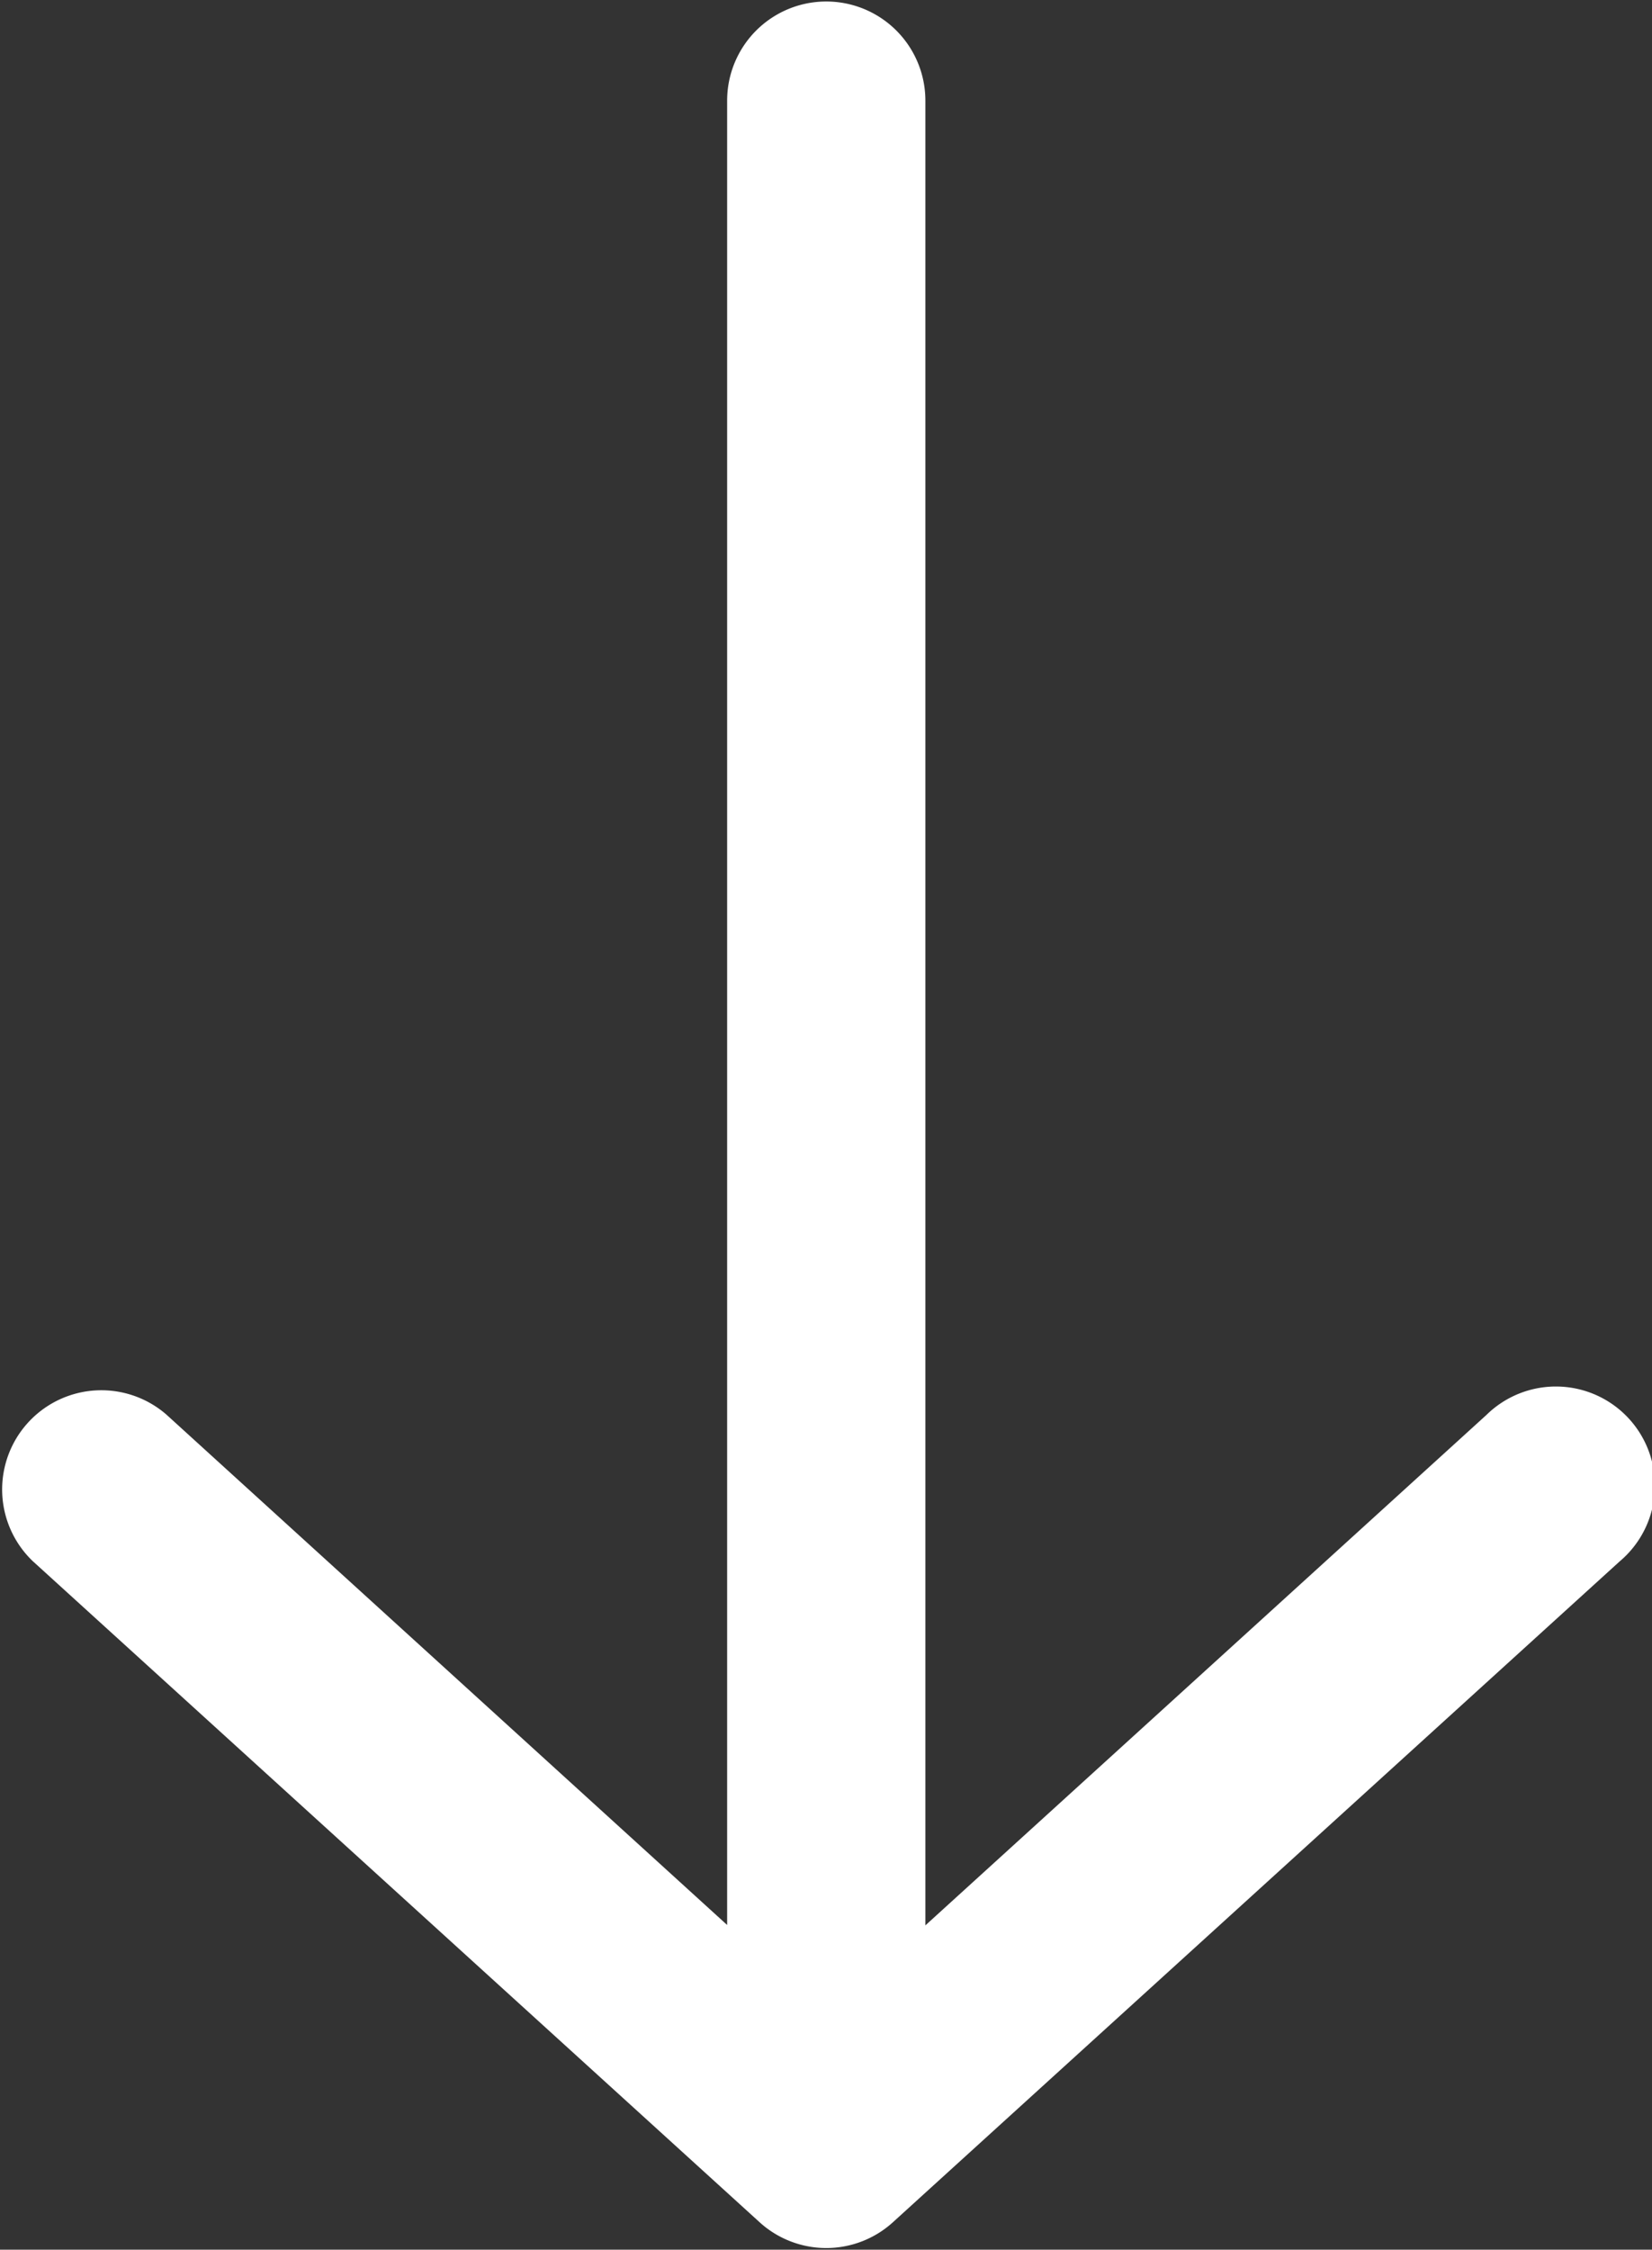 <svg xmlns="http://www.w3.org/2000/svg" width="12.625" height="17.188" viewBox="0 0 12.625 17.188">
  <rect x="0" y="0" width="12.625" height="17.188" fill="#333333" stroke="none"/>
  <defs>
    <style>
      .cls-1 {
        fill: #fff;
        fill-rule: evenodd;
      }
    </style>
  </defs>
  <path id="形状_34_拷贝" data-name="形状 34 拷贝" class="cls-1" d="M62.493,470.384a0.757,0.757,0,0,0,1.019,0l5.553-5.048a0.757,0.757,0,1,0-1.017-1.12l-4.288,3.9V454.175a0.757,0.757,0,0,0-1.515,0v13.938l-4.286-3.9a0.758,0.758,0,0,0-1.021,1.12Zm0,0" transform="translate(-56.688 -453.406)"/>
</svg>
